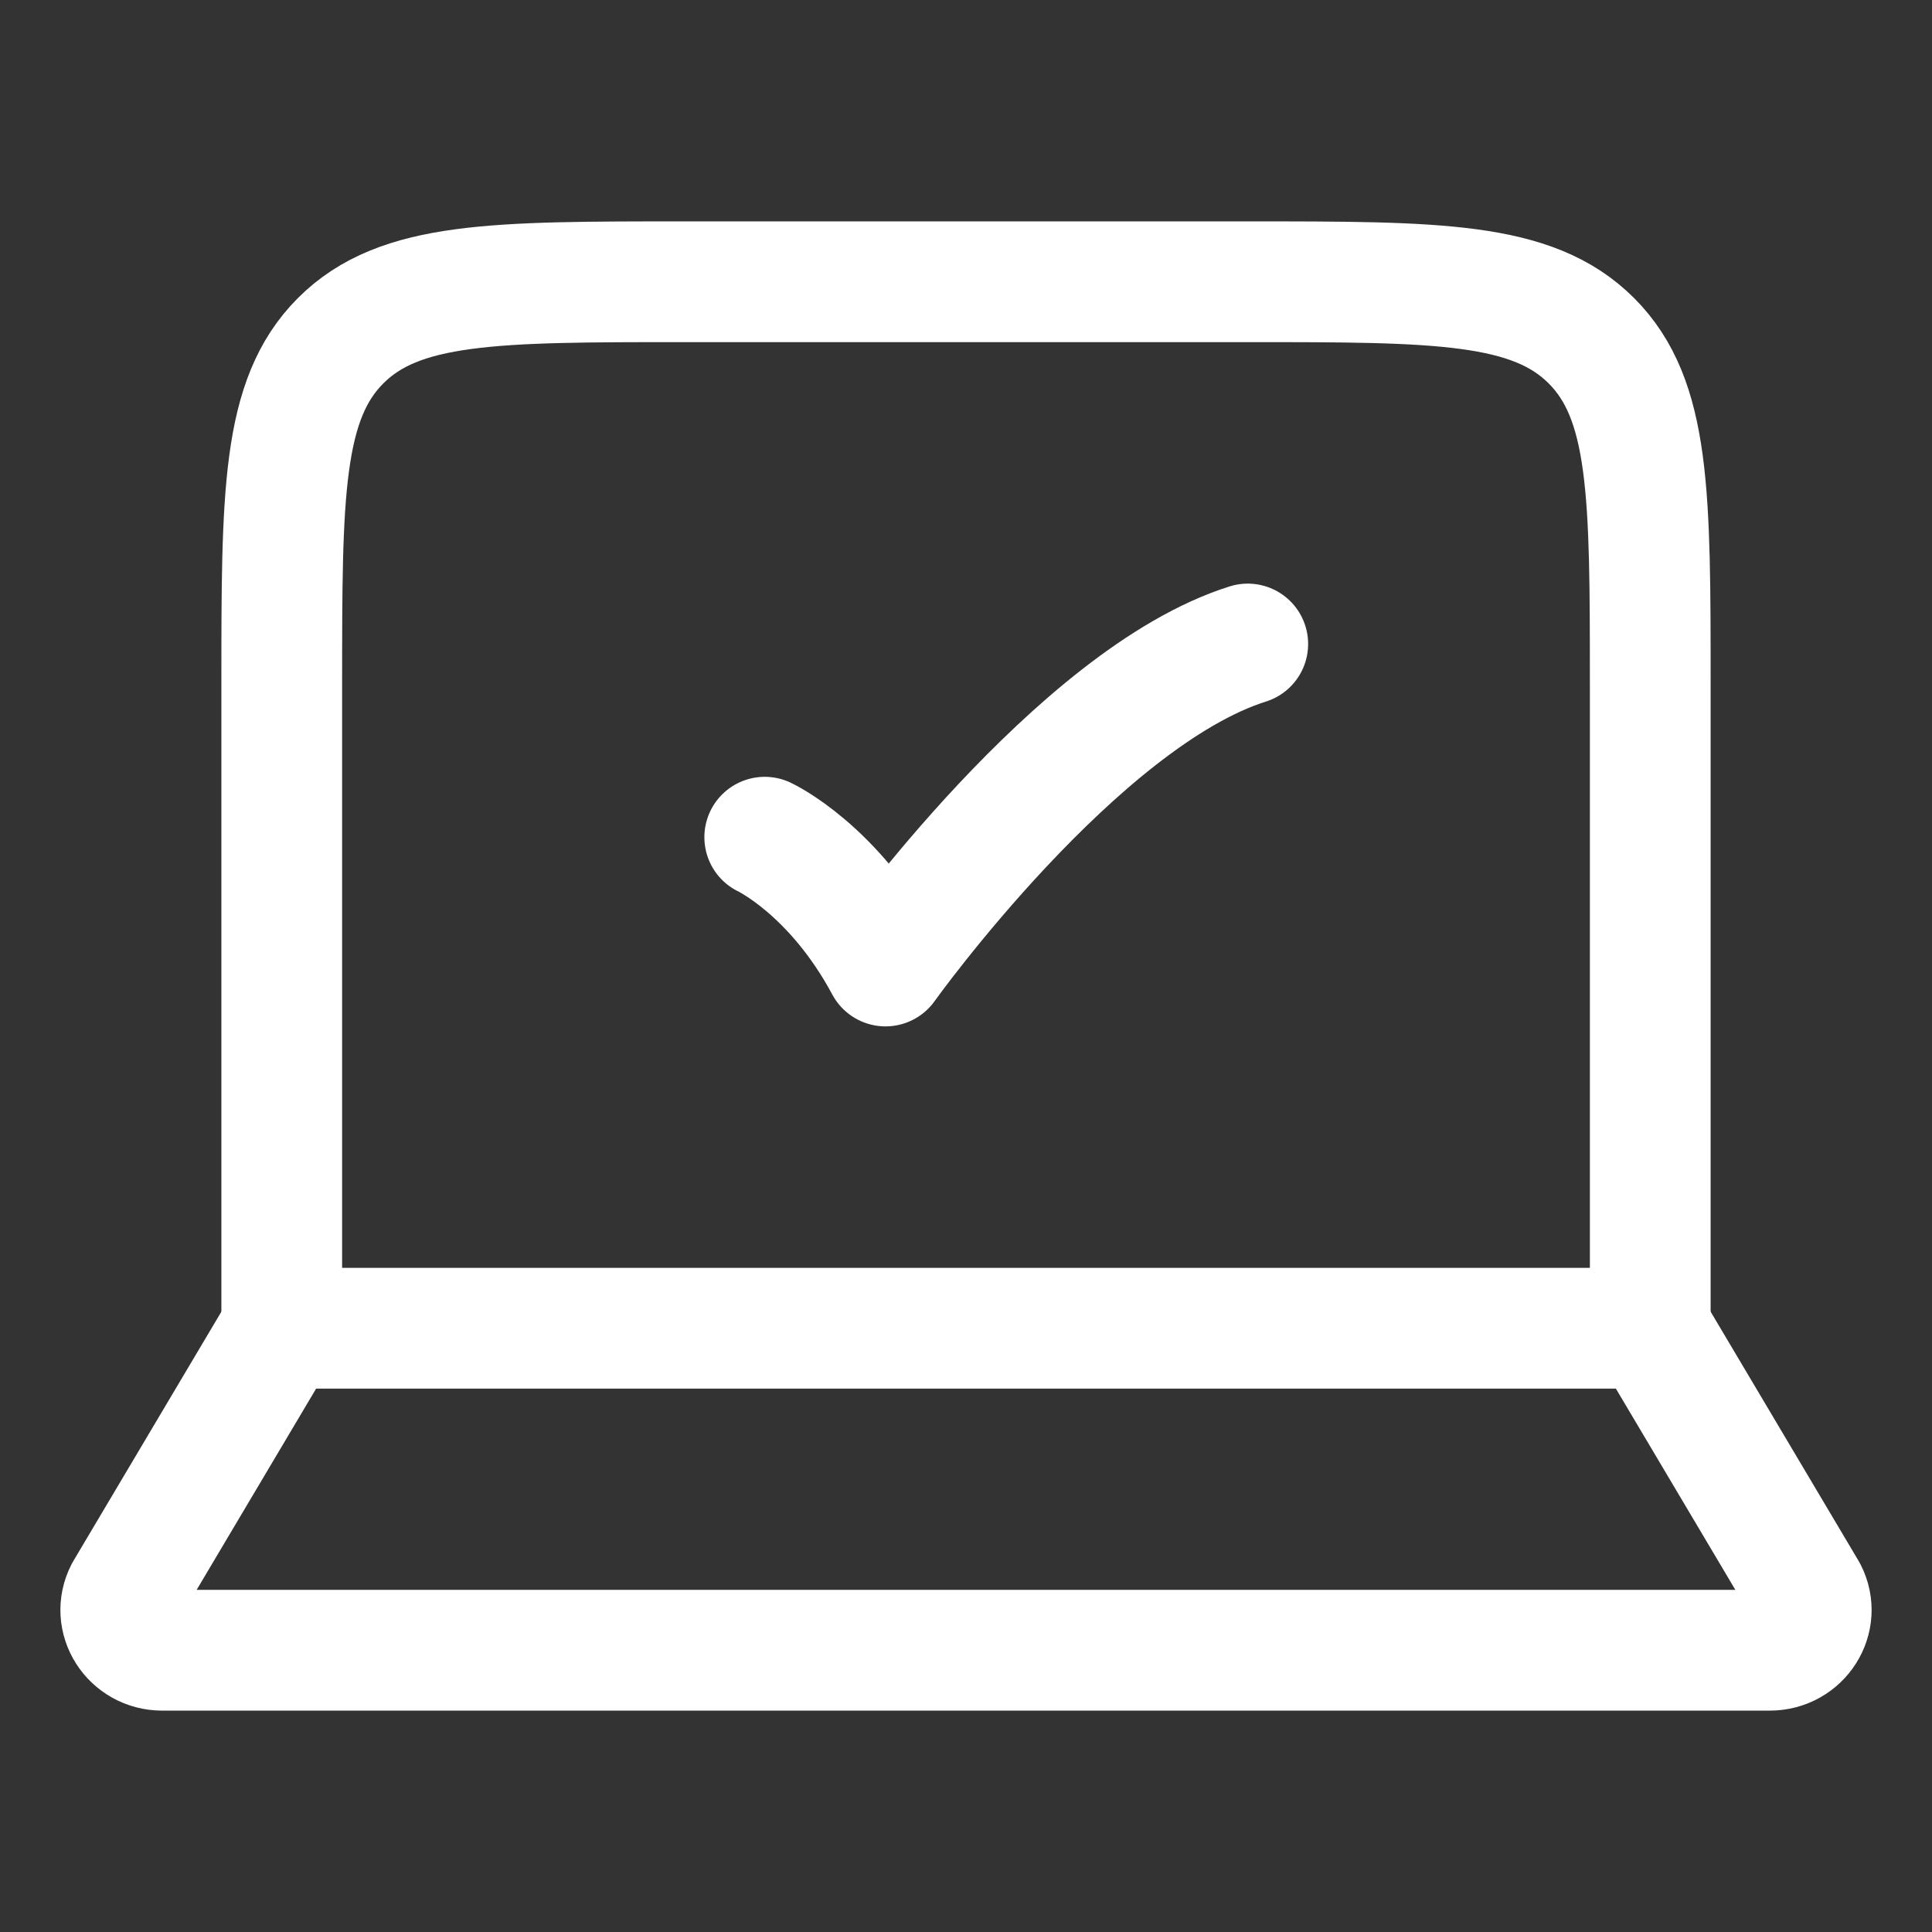 <svg xmlns="http://www.w3.org/2000/svg" width="24" height="24" viewBox="0 0 24 24" fill="none"><rect x="0" y="0" width="24" height="24" fill="#333333" stroke="none"/><path d="M20.5 16.5V8.5C20.5 6.143 20.5 4.964 19.768 4.232C19.035 3.5 17.857 3.5 15.5 3.5H8.5C6.143 3.5 4.964 3.5 4.232 4.232C3.5 4.964 3.5 6.143 3.5 8.5V16.5" stroke="white" stroke-width="1.5" stroke-linecap="round" stroke-linejoin="round"></path><path d="M21.984 20.5H2.016C1.633 20.5 1.384 20.109 1.555 19.776L3.5 16.5H20.5L22.445 19.776C22.616 20.109 22.367 20.5 21.984 20.5Z" stroke="white" stroke-width="1.5" stroke-linecap="round" stroke-linejoin="round"></path><path d="M9.5 10.4C9.5 10.4 10.357 10.8 11 12C11 12 13.382 8.667 15.5 8" stroke="white" stroke-width="1.5" stroke-linecap="round" stroke-linejoin="round"></path></svg>